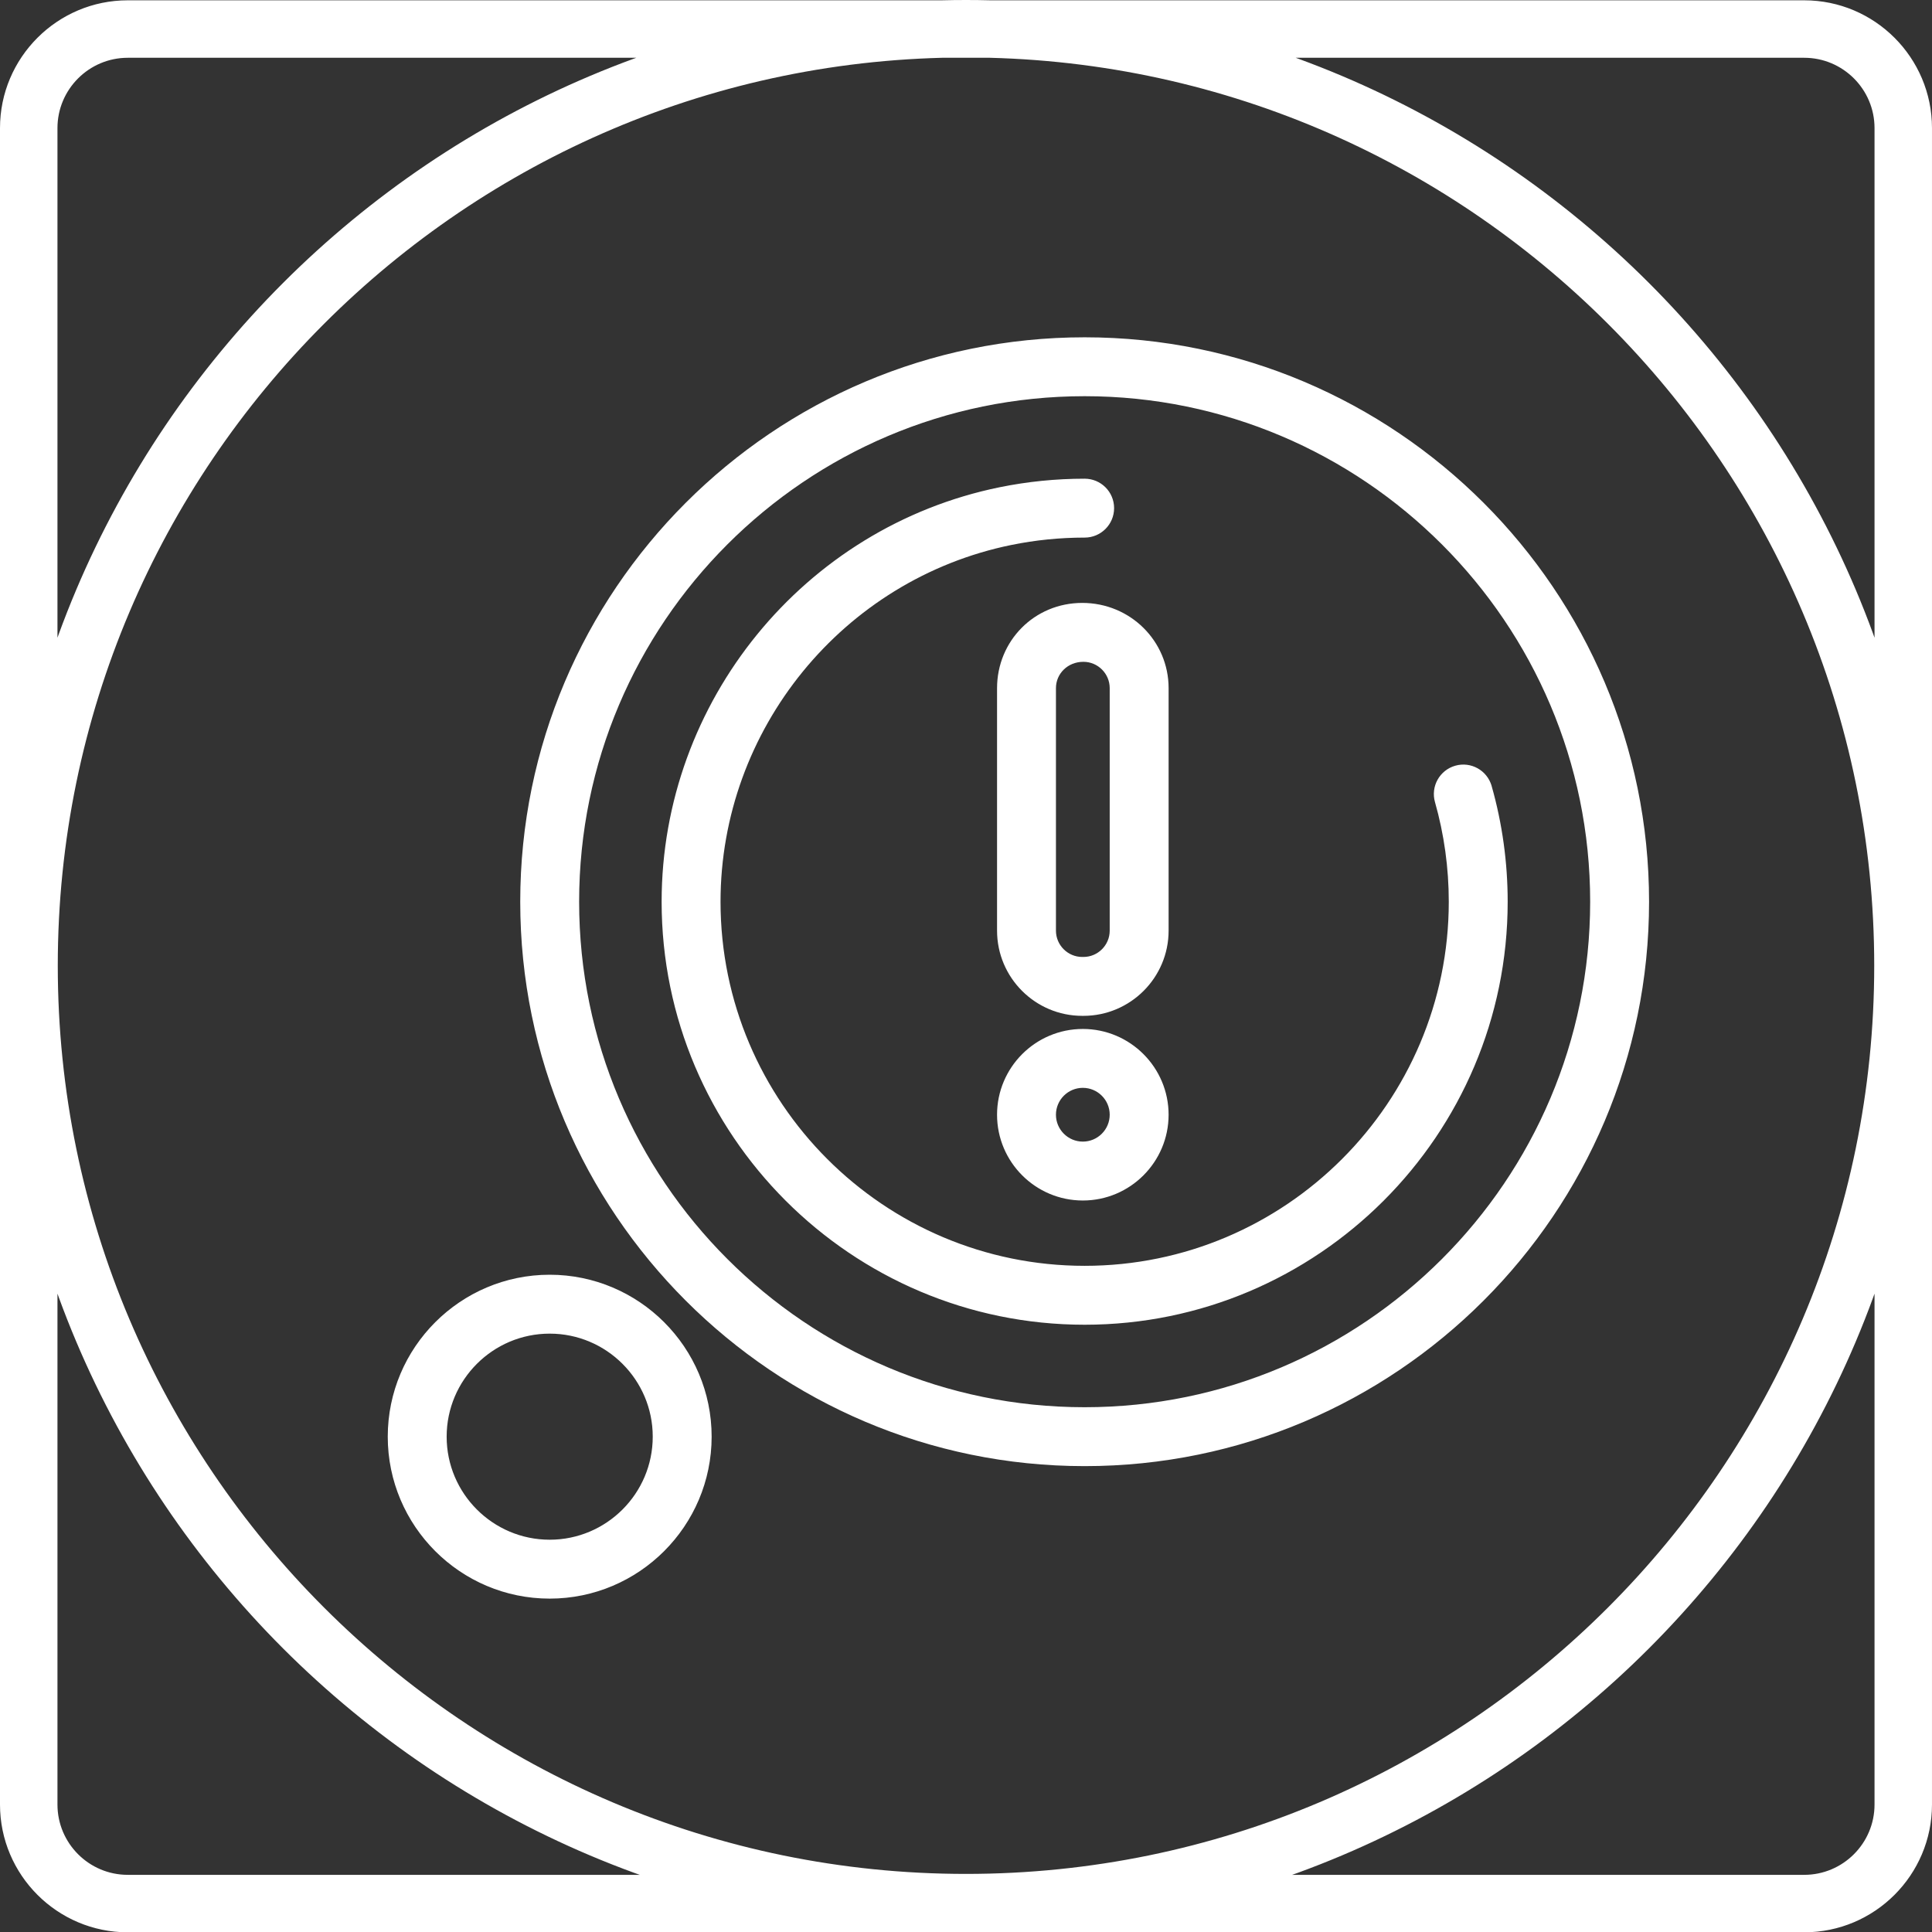 <?xml version="1.0" encoding="UTF-8"?>
<svg id="Layer_2" data-name="Layer 2" xmlns="http://www.w3.org/2000/svg" viewBox="0 0 3093 3093.5">
  <rect x="0" y="0" width="3093" height="3093.5" fill="#333333" stroke="none"/>
  <defs>
    <style>
      .cls-1, .cls-2 {
        fill: #fff;
      }

      .cls-2 {
        stroke: #fff;
        stroke-miterlimit: 10;
        stroke-width: 17px;
      }
    </style>
  </defs>
  <g id="Layer_1-2" data-name="Layer 1">
    <path class="cls-1" d="M1546.5,3092c-104.86,0-209.68-10.57-311.52-31.41-99.28-20.32-196.94-50.63-290.26-90.1-91.62-38.75-179.98-86.71-262.63-142.55-81.85-55.3-158.82-118.81-228.77-188.75-69.95-69.95-133.45-146.92-188.75-228.77-55.84-82.65-103.8-171.01-142.55-262.63-39.47-93.32-69.79-190.98-90.1-290.26C11.07,1755.68.5,1650.86.5,1546s10.57-209.68,31.41-311.52c20.32-99.28,50.63-196.94,90.1-290.26,38.75-91.62,86.71-179.98,142.55-262.63,55.3-81.85,118.8-158.82,188.75-228.77,69.95-69.95,146.92-133.45,228.77-188.75,82.65-55.84,171.01-103.8,262.63-142.55,93.32-39.47,190.98-69.79,290.26-90.1C1336.82,10.57,1441.64,0,1546.5,0s209.68,10.57,311.52,31.41c99.28,20.32,196.94,50.63,290.26,90.1,91.62,38.75,179.98,86.71,262.63,142.55,81.85,55.3,158.82,118.8,228.77,188.75,69.95,69.95,133.45,146.92,188.75,228.77,55.84,82.65,103.8,171.01,142.55,262.63,39.47,93.32,69.79,190.98,90.1,290.26,20.84,101.85,31.41,206.66,31.41,311.52s-10.57,209.68-31.41,311.52c-20.32,99.28-50.63,196.94-90.1,290.26-38.75,91.62-86.71,179.98-142.55,262.63-55.3,81.85-118.81,158.82-188.75,228.77s-146.92,133.45-228.77,188.75c-82.65,55.84-171.01,103.8-262.63,142.55-93.32,39.47-190.98,69.79-290.26,90.1-101.85,20.84-206.66,31.41-311.52,31.41ZM1546.5,92C744.76,92,92.5,744.26,92.5,1546s652.26,1454,1454,1454,1454-652.26,1454-1454S2348.24,92,1546.5,92ZM2888.45,3093.5H204.55c-112.79,0-204.55-91.76-204.55-204.55V205.05C0,92.26,91.76.5,204.55.5h2683.89c112.79,0,204.55,91.76,204.55,204.55v2683.89c0,112.79-91.76,204.55-204.55,204.55ZM204.55,92.5c-62.06,0-112.55,50.49-112.55,112.55v2683.89c0,62.06,50.49,112.55,112.55,112.55h2683.89c62.06,0,112.55-50.49,112.55-112.55V205.05c0-62.06-50.49-112.55-112.55-112.55H204.55Z"/>
    <g>
      <path class="cls-2" d="M1736.45,548.5c-493.56,0-895.09,401.53-895.09,895.08s401.53,895.09,895.09,895.09,895.09-401.54,895.09-895.09-401.53-895.08-895.09-895.08ZM1736.45,2261.37c-450.94,0-817.8-366.86-817.8-817.8s366.86-817.79,817.8-817.79,817.8,366.86,817.8,817.79-366.86,817.8-817.8,817.8Z"/>
      <path class="cls-2" d="M2379.84,1260.65c-5.84-20.56-27.3-32.51-47.73-26.62-20.53,5.83-32.46,27.2-26.64,47.73,14.87,52.38,22.42,106.83,22.42,161.81,0,326.12-265.31,591.43-591.43,591.43s-591.44-265.31-591.44-591.43c0-279.75,198.59-523.43,472.2-579.41,39-7.97,79.1-12.02,119.23-12.02,21.33,0,38.65-17.3,38.65-38.65s-17.31-38.64-38.65-38.64c-45.31,0-90.65,4.57-134.73,13.58-309.42,63.31-534,338.84-534,655.14,0,368.73,299.98,668.73,668.73,668.73s668.73-299.99,668.73-668.73c0-62.12-8.53-123.66-25.34-182.92Z"/>
      <path class="cls-2" d="M880.01,2049.26c-138.25,0-250.74,112.49-250.74,250.75s112.49,250.76,250.74,250.76,250.77-112.49,250.77-250.76-112.49-250.75-250.77-250.75ZM880.01,2473.48c-95.63,0-173.45-77.82-173.45-173.46s77.82-173.46,173.45-173.46,173.48,77.82,173.48,173.46-77.82,173.46-173.48,173.46Z"/>
      <path class="cls-2" d="M1604.72,1101.65v388.25c0,70.54,57.39,127.91,127.91,127.91h1.82c70.52,0,127.91-57.38,127.91-127.91v-388.25c0-70.54-57.39-127.93-129.73-127.93s-127.91,57.39-127.91,127.93ZM1785.06,1101.65v388.25c0,27.92-22.72,50.62-50.62,50.62h-1.82c-27.9,0-50.62-22.7-50.62-50.62v-388.25c0-27.92,22.72-50.63,52.44-50.63,27.9,0,50.62,22.72,50.62,50.63Z"/>
      <path class="cls-2" d="M1733.53,1655.79c-71.03,0-128.82,57.79-128.82,128.82s57.79,128.82,128.82,128.82,128.82-57.79,128.82-128.82-57.79-128.82-128.82-128.82ZM1733.53,1836.13c-28.41,0-51.53-23.11-51.53-51.53s23.12-51.53,51.53-51.53,51.53,23.11,51.53,51.53-23.12,51.53-51.53,51.53Z"/>
    </g>
  </g>
</svg>